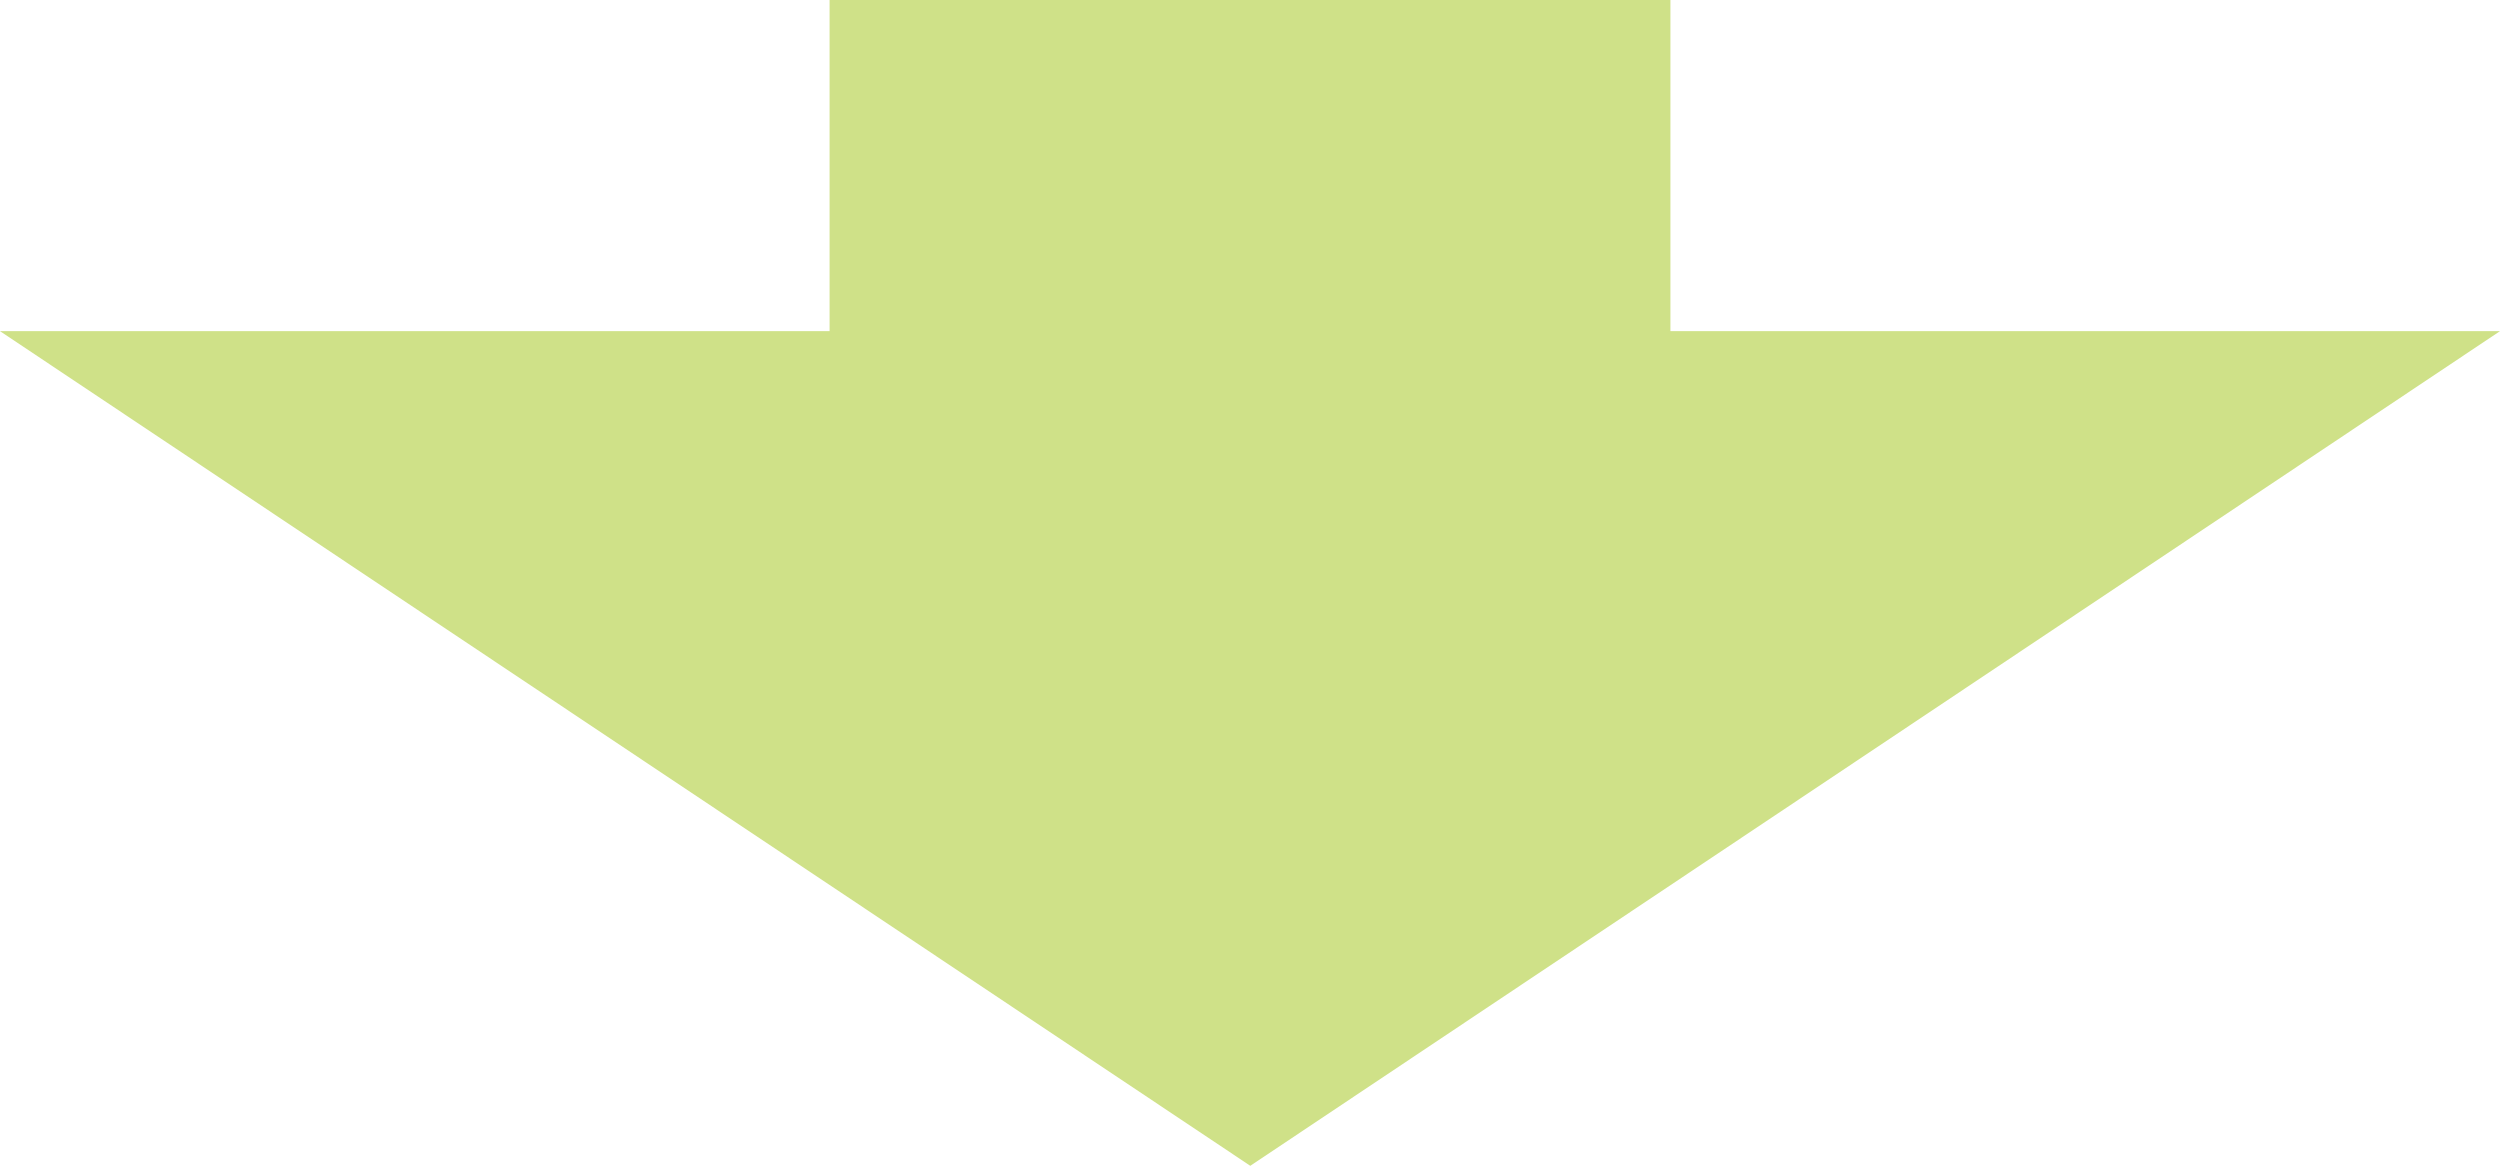 <?xml version="1.0" encoding="UTF-8"?> <!-- Generator: Adobe Illustrator 25.2.3, SVG Export Plug-In . SVG Version: 6.00 Build 0) --> <svg xmlns="http://www.w3.org/2000/svg" xmlns:xlink="http://www.w3.org/1999/xlink" version="1.1" id="レイヤー_1" x="0px" y="0px" viewBox="0 0 443.9 207" style="enable-background:new 0 0 443.9 207;" xml:space="preserve"> <style type="text/css"> .st0{fill:#CFE188;} </style> <polygon class="st0" points="296.6,58.8 296.6,0 147.3,0 147.3,58.8 0,58.8 222,207 443.9,58.8 "></polygon> </svg> 